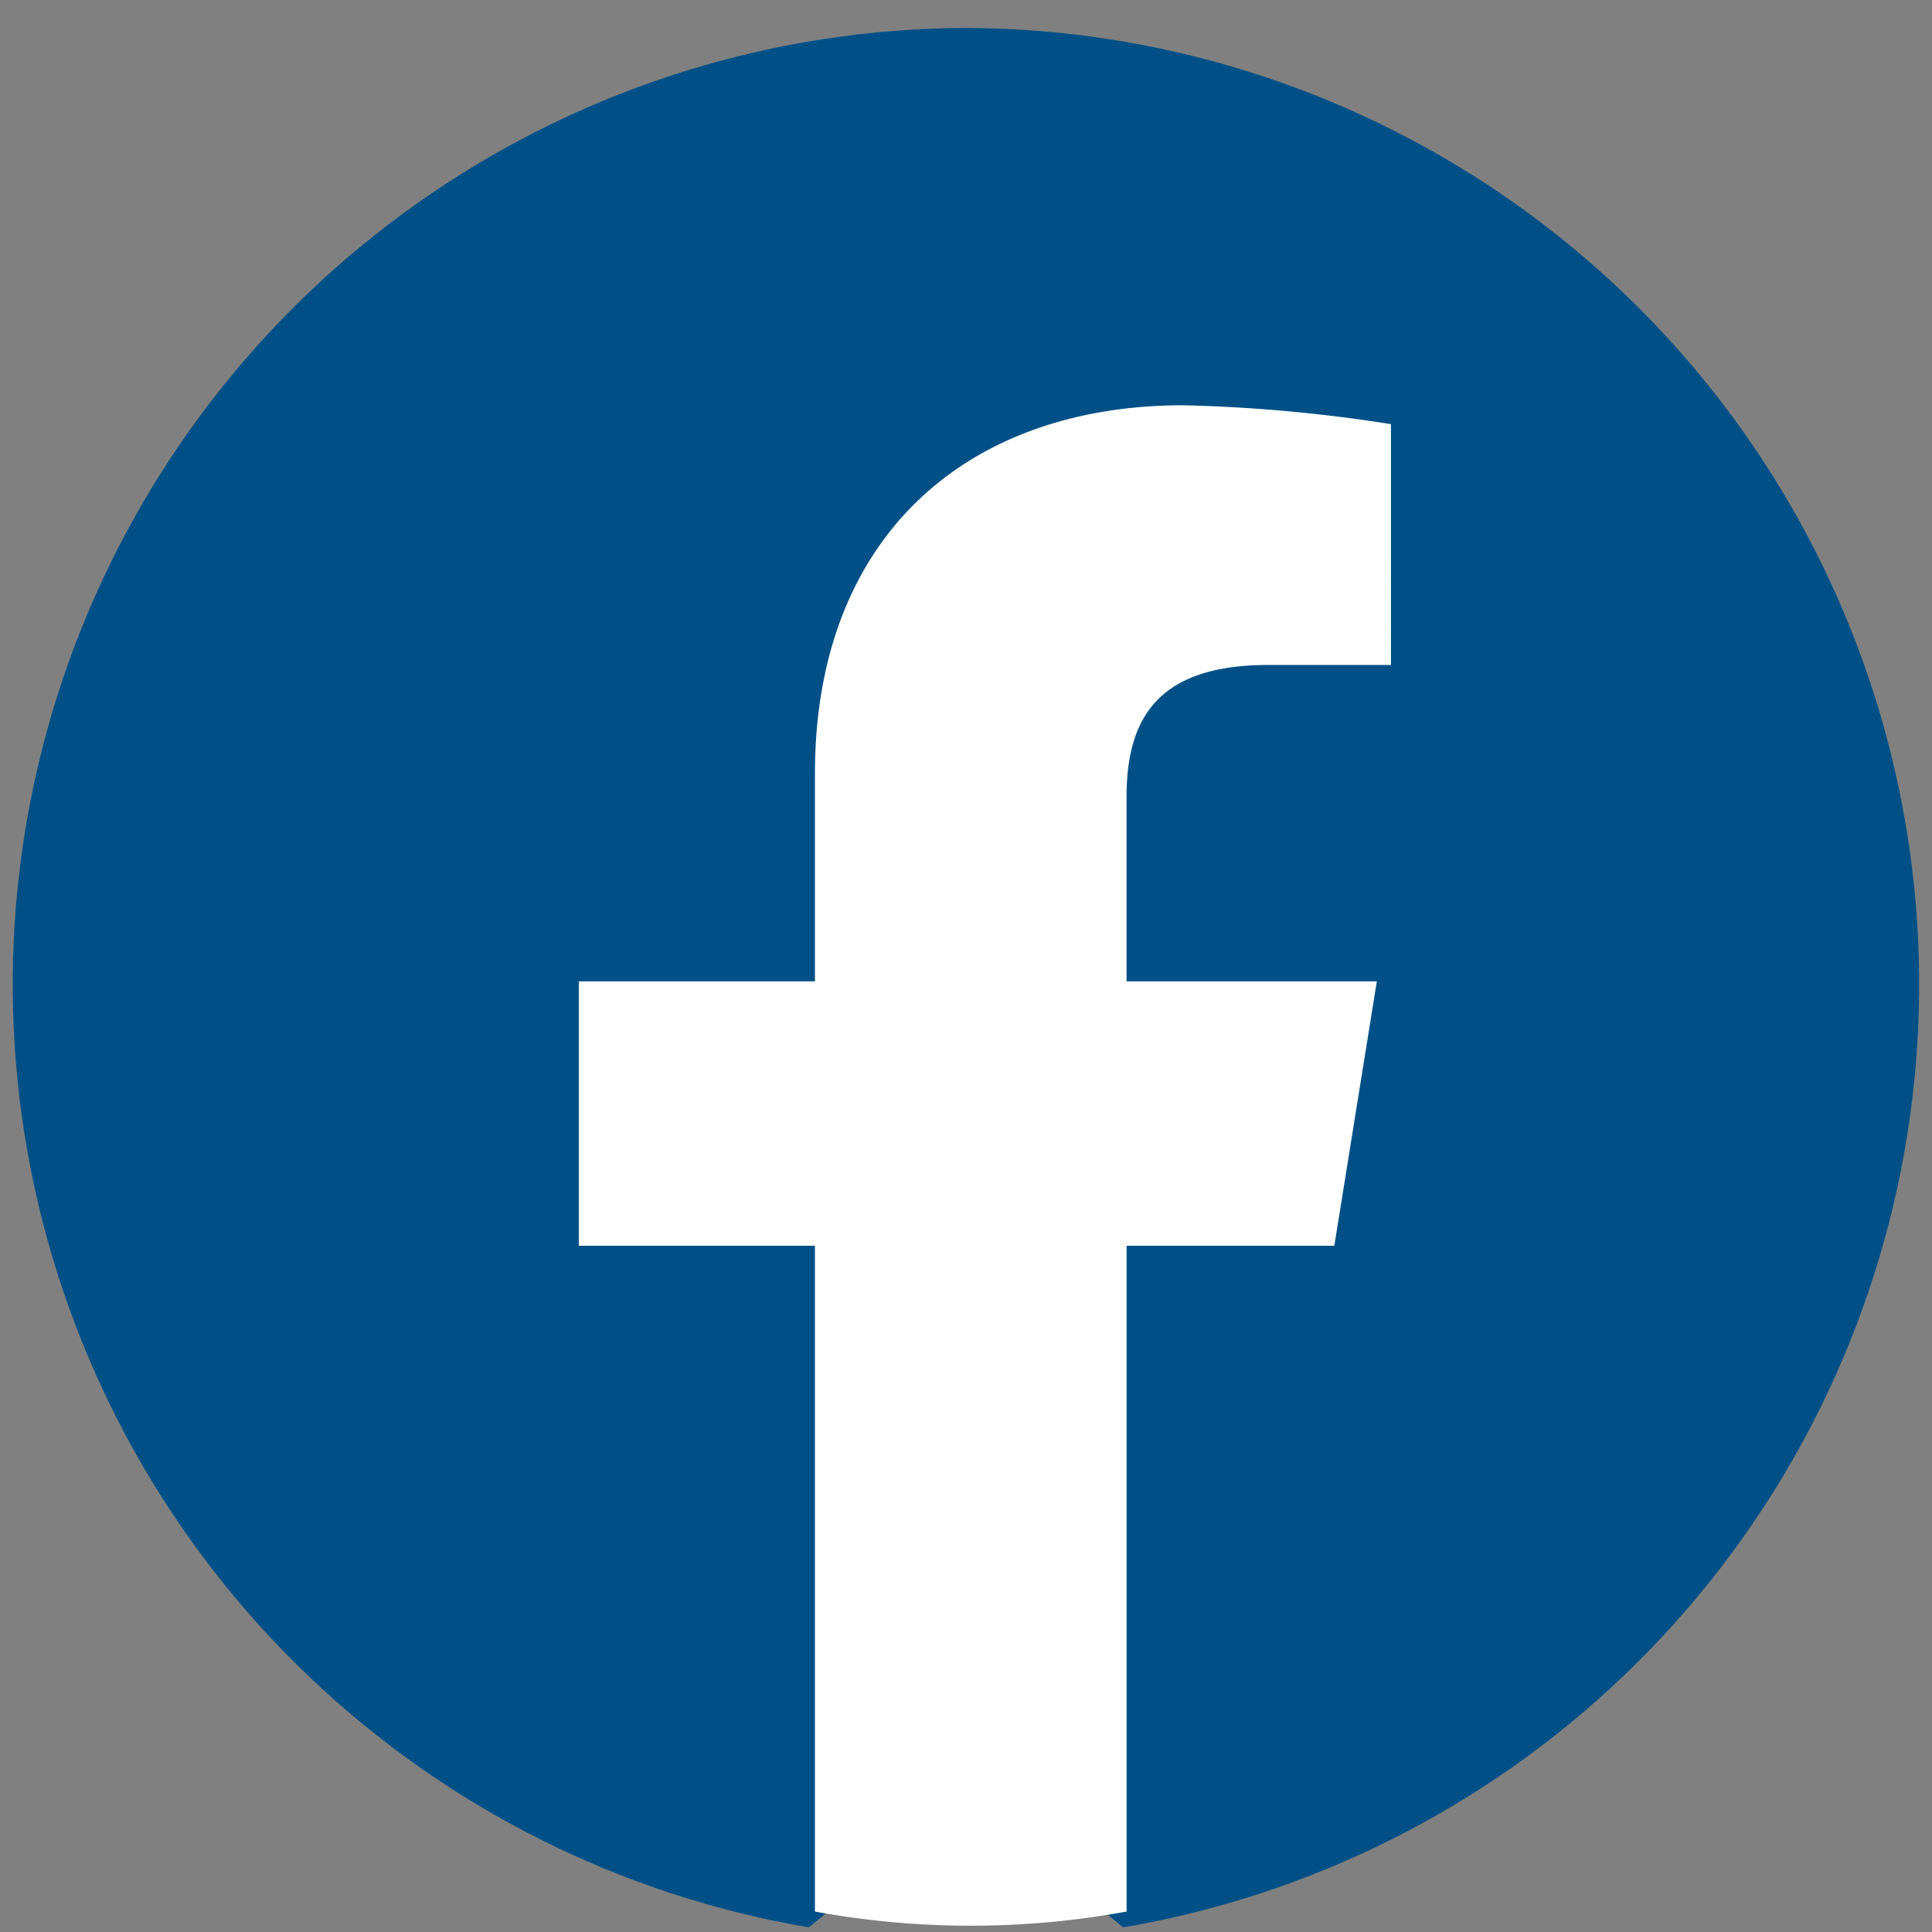 <svg xmlns="http://www.w3.org/2000/svg" xmlns:xlink="http://www.w3.org/1999/xlink" width="48" height="48" viewBox="0 0 48 48">
  <rect x="0" y="0" width="48" height="48" fill="#808080" stroke="none"/>
  <defs>
    <clipPath id="clip-path">
      <path id="Path_1706" data-name="Path 1706" d="M23.687,0a23.764,23.764,0,0,0-3.908,47.191l1.3-1.067h5.211l1.3,1.067A23.764,23.764,0,0,0,23.687,0Z" fill="#005087"/>
    </clipPath>
    <clipPath id="clip-path-2">
      <rect id="Rectangle_1999" data-name="Rectangle 1999" width="48" height="48" transform="translate(0 -0.381)" fill="none"/>
    </clipPath>
  </defs>
  <g id="Group_6490" data-name="Group 6490" transform="translate(0.314 0.381)">
    <g id="Group_6491" data-name="Group 6491" transform="translate(0 0.313)">
      <g id="Group_6490-2" data-name="Group 6490" clip-path="url(#clip-path)">
        <rect id="Rectangle_1998" data-name="Rectangle 1998" width="47.373" height="47.191" transform="translate(0 0)" fill="#005087"/>
      </g>
    </g>
    <g id="Group_6493" data-name="Group 6493" transform="translate(-0.314)">
      <g id="Group_6492" data-name="Group 6492" clip-path="url(#clip-path-2)">
        <path id="Path_1707" data-name="Path 1707" d="M30.57,28.682l1.056-6.57H25.408V17.537c0-1.877.7-3.285,3.519-3.285h3.05V8.269A38.367,38.367,0,0,0,26.816,7.8c-5.4,0-9.15,3.285-9.15,9.15v5.162H11.8v6.57h5.866V45.223a21.468,21.468,0,0,0,7.743,0V28.682Z" transform="translate(2.581 1.888)" fill="#fff"/>
      </g>
    </g>
  </g>
</svg>

